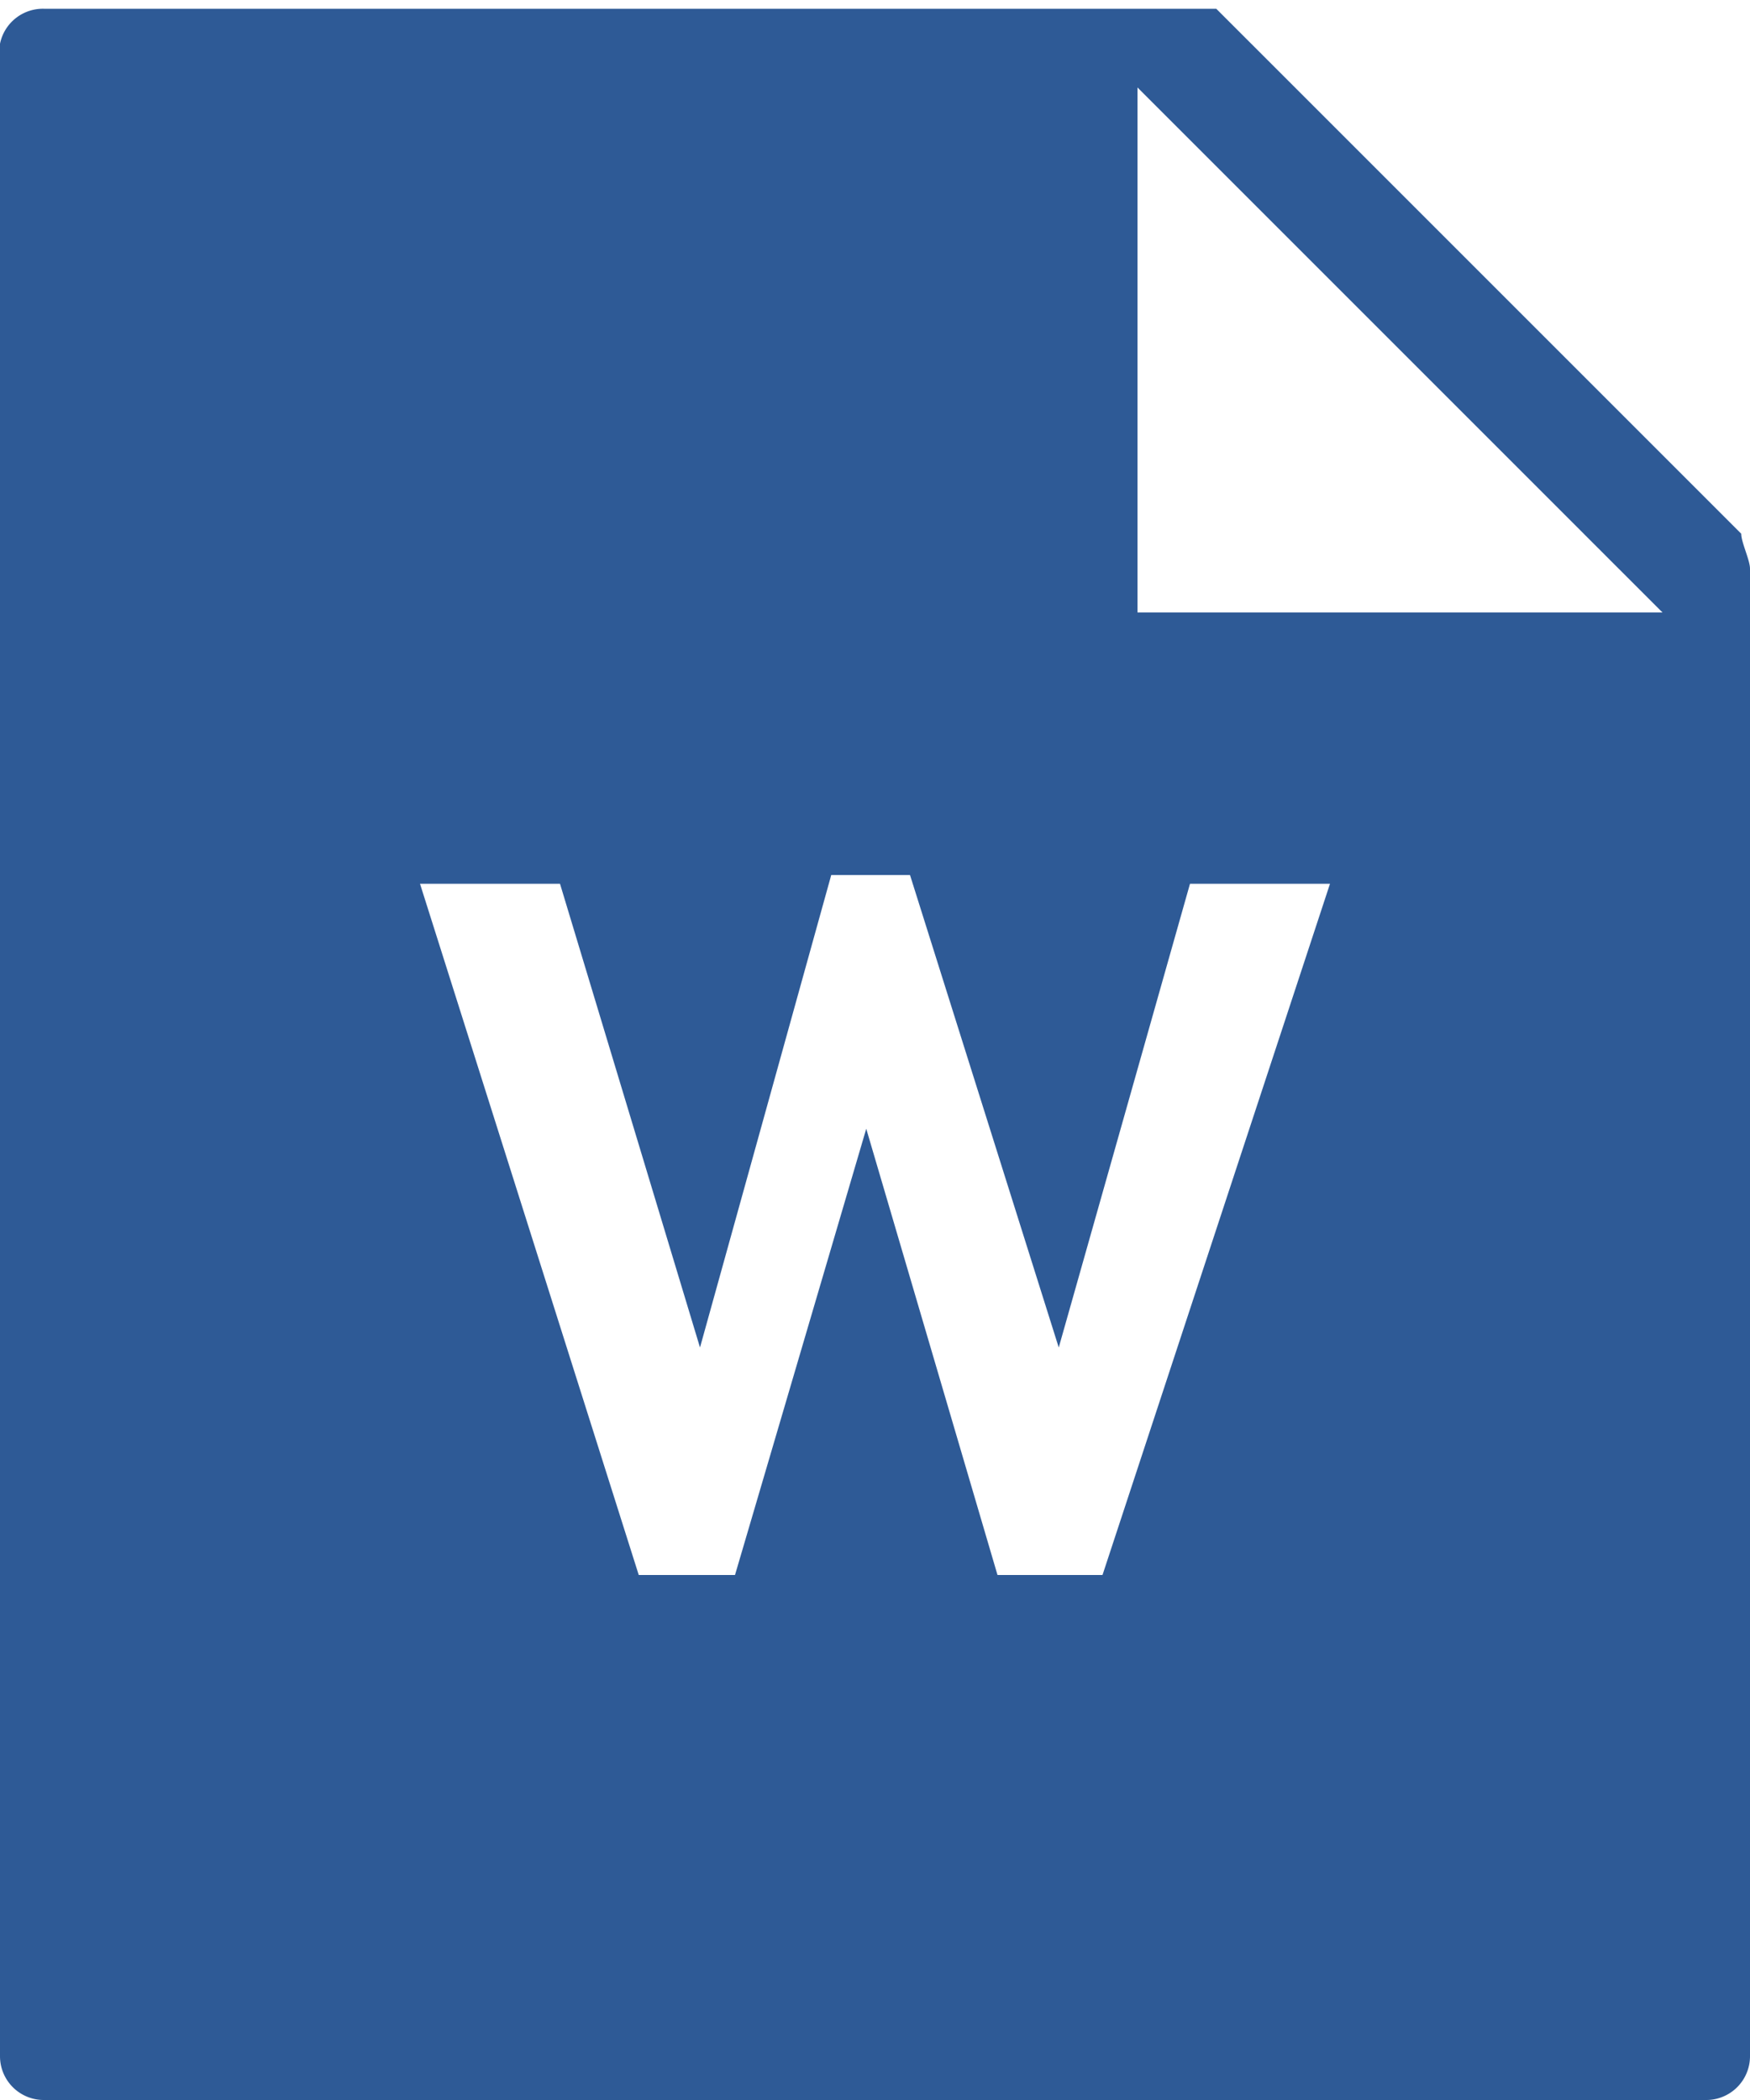 <svg xmlns="http://www.w3.org/2000/svg" viewBox="0 0 20 24"><title>Asset 3</title><path d="M19.9,6.1l-6-6H.5A.5.5,0,0,0,0,.5v23a.5.5,0,0,0,.5.5h19a.5.5,0,0,0,.5-.5V6.5C20,6.4,19.9,6.2,19.9,6.1ZM12.6,18H11.4L9.9,12.9h0L8.4,18H7.3L4.8,10.1H6.4L8,15.4H8L9.5,10h.9l1.7,5.4h0l1.5-5.3h1.6ZM13,7V1l6,6Z" fill="#2e5a96"/></svg>